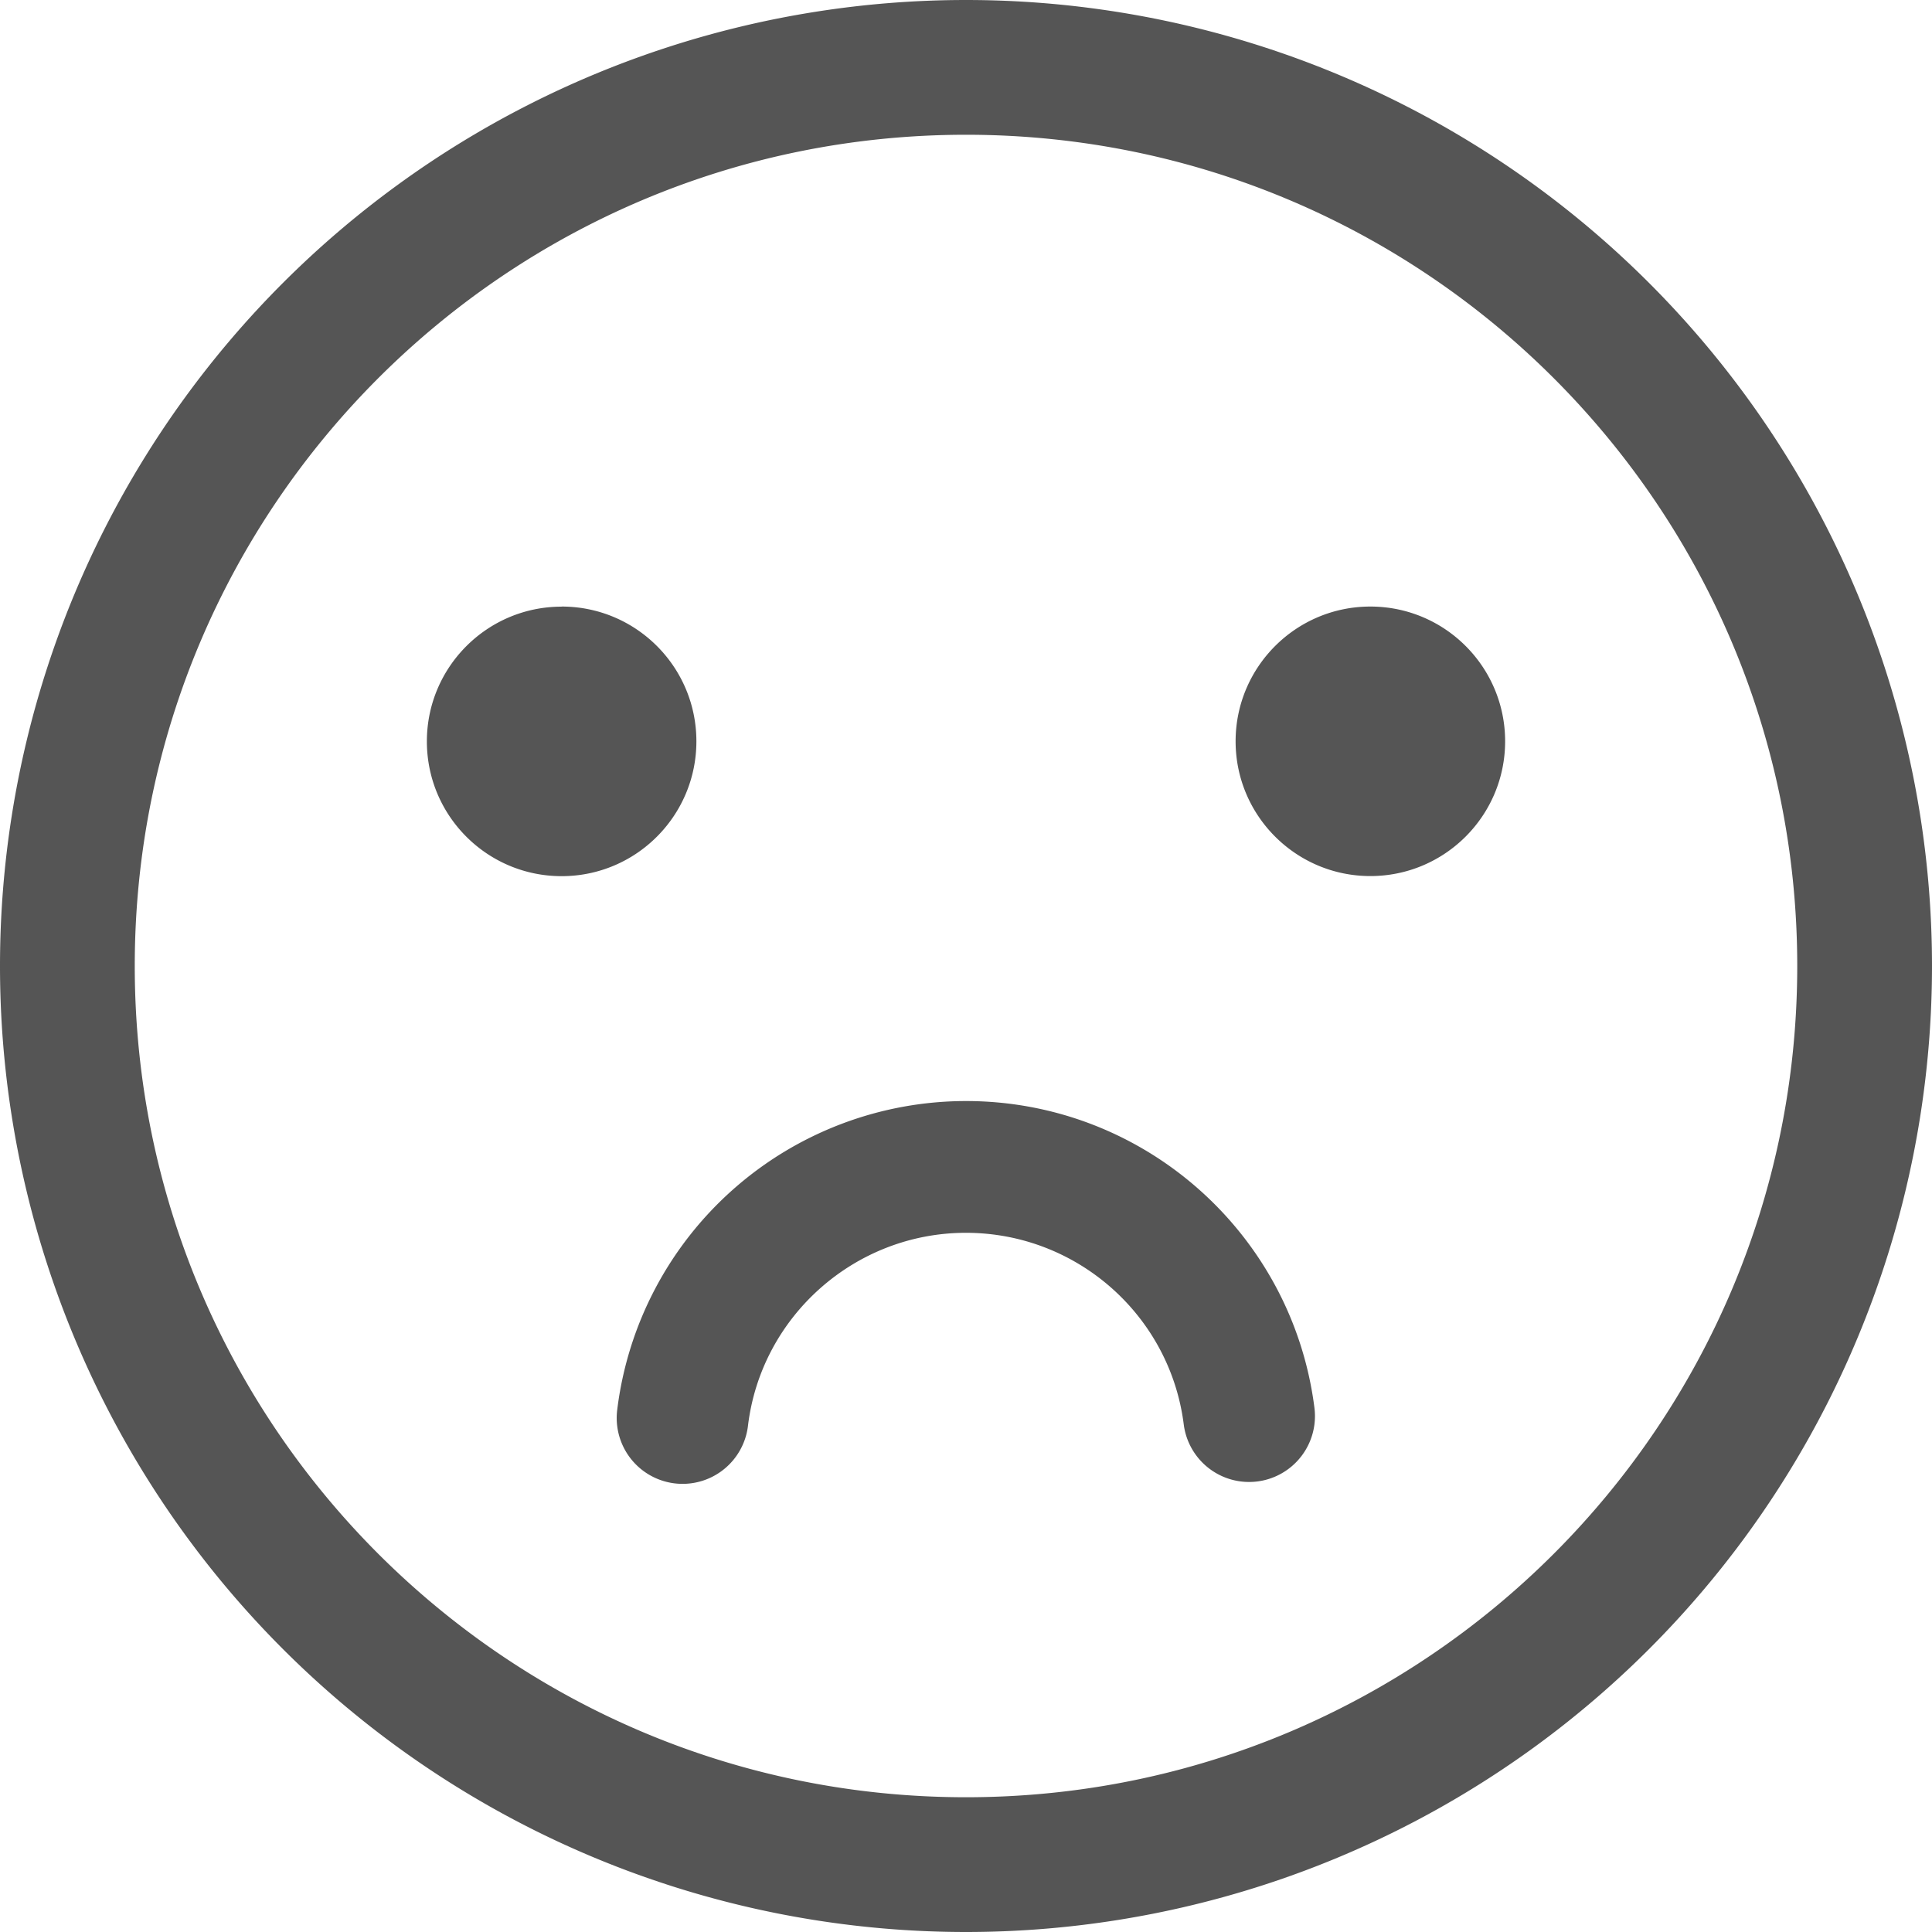 <svg xmlns="http://www.w3.org/2000/svg" width="20" height="20" xmlns:v="https://vecta.io/nano"><path fill="#555" d="M10 0a10 10 0 1 1 0 20 10 10 0 1 1 0-20zm0 1.395c-4.752 0-8.605 3.852-8.605 8.605S5.248 18.605 10 18.605s8.605-3.852 8.605-8.605S14.752 1.395 10 1.395zm0 10.003c1.837 0 3.378 1.369 3.607 3.176a.68.68 0 1 1-1.353.171c-.143-1.128-1.107-1.983-2.255-1.983s-2.12.864-2.256 1.998a.68.68 0 1 1-1.354-.162 3.64 3.64 0 0 1 3.61-3.2zM5.814 6.279c.771 0 1.395.625 1.395 1.395S6.585 9.07 5.814 9.07s-1.395-.625-1.395-1.395.625-1.395 1.395-1.395zm8.372 0c.771 0 1.395.625 1.395 1.395s-.625 1.395-1.395 1.395-1.395-.625-1.395-1.395.625-1.395 1.395-1.395z"/></svg>
